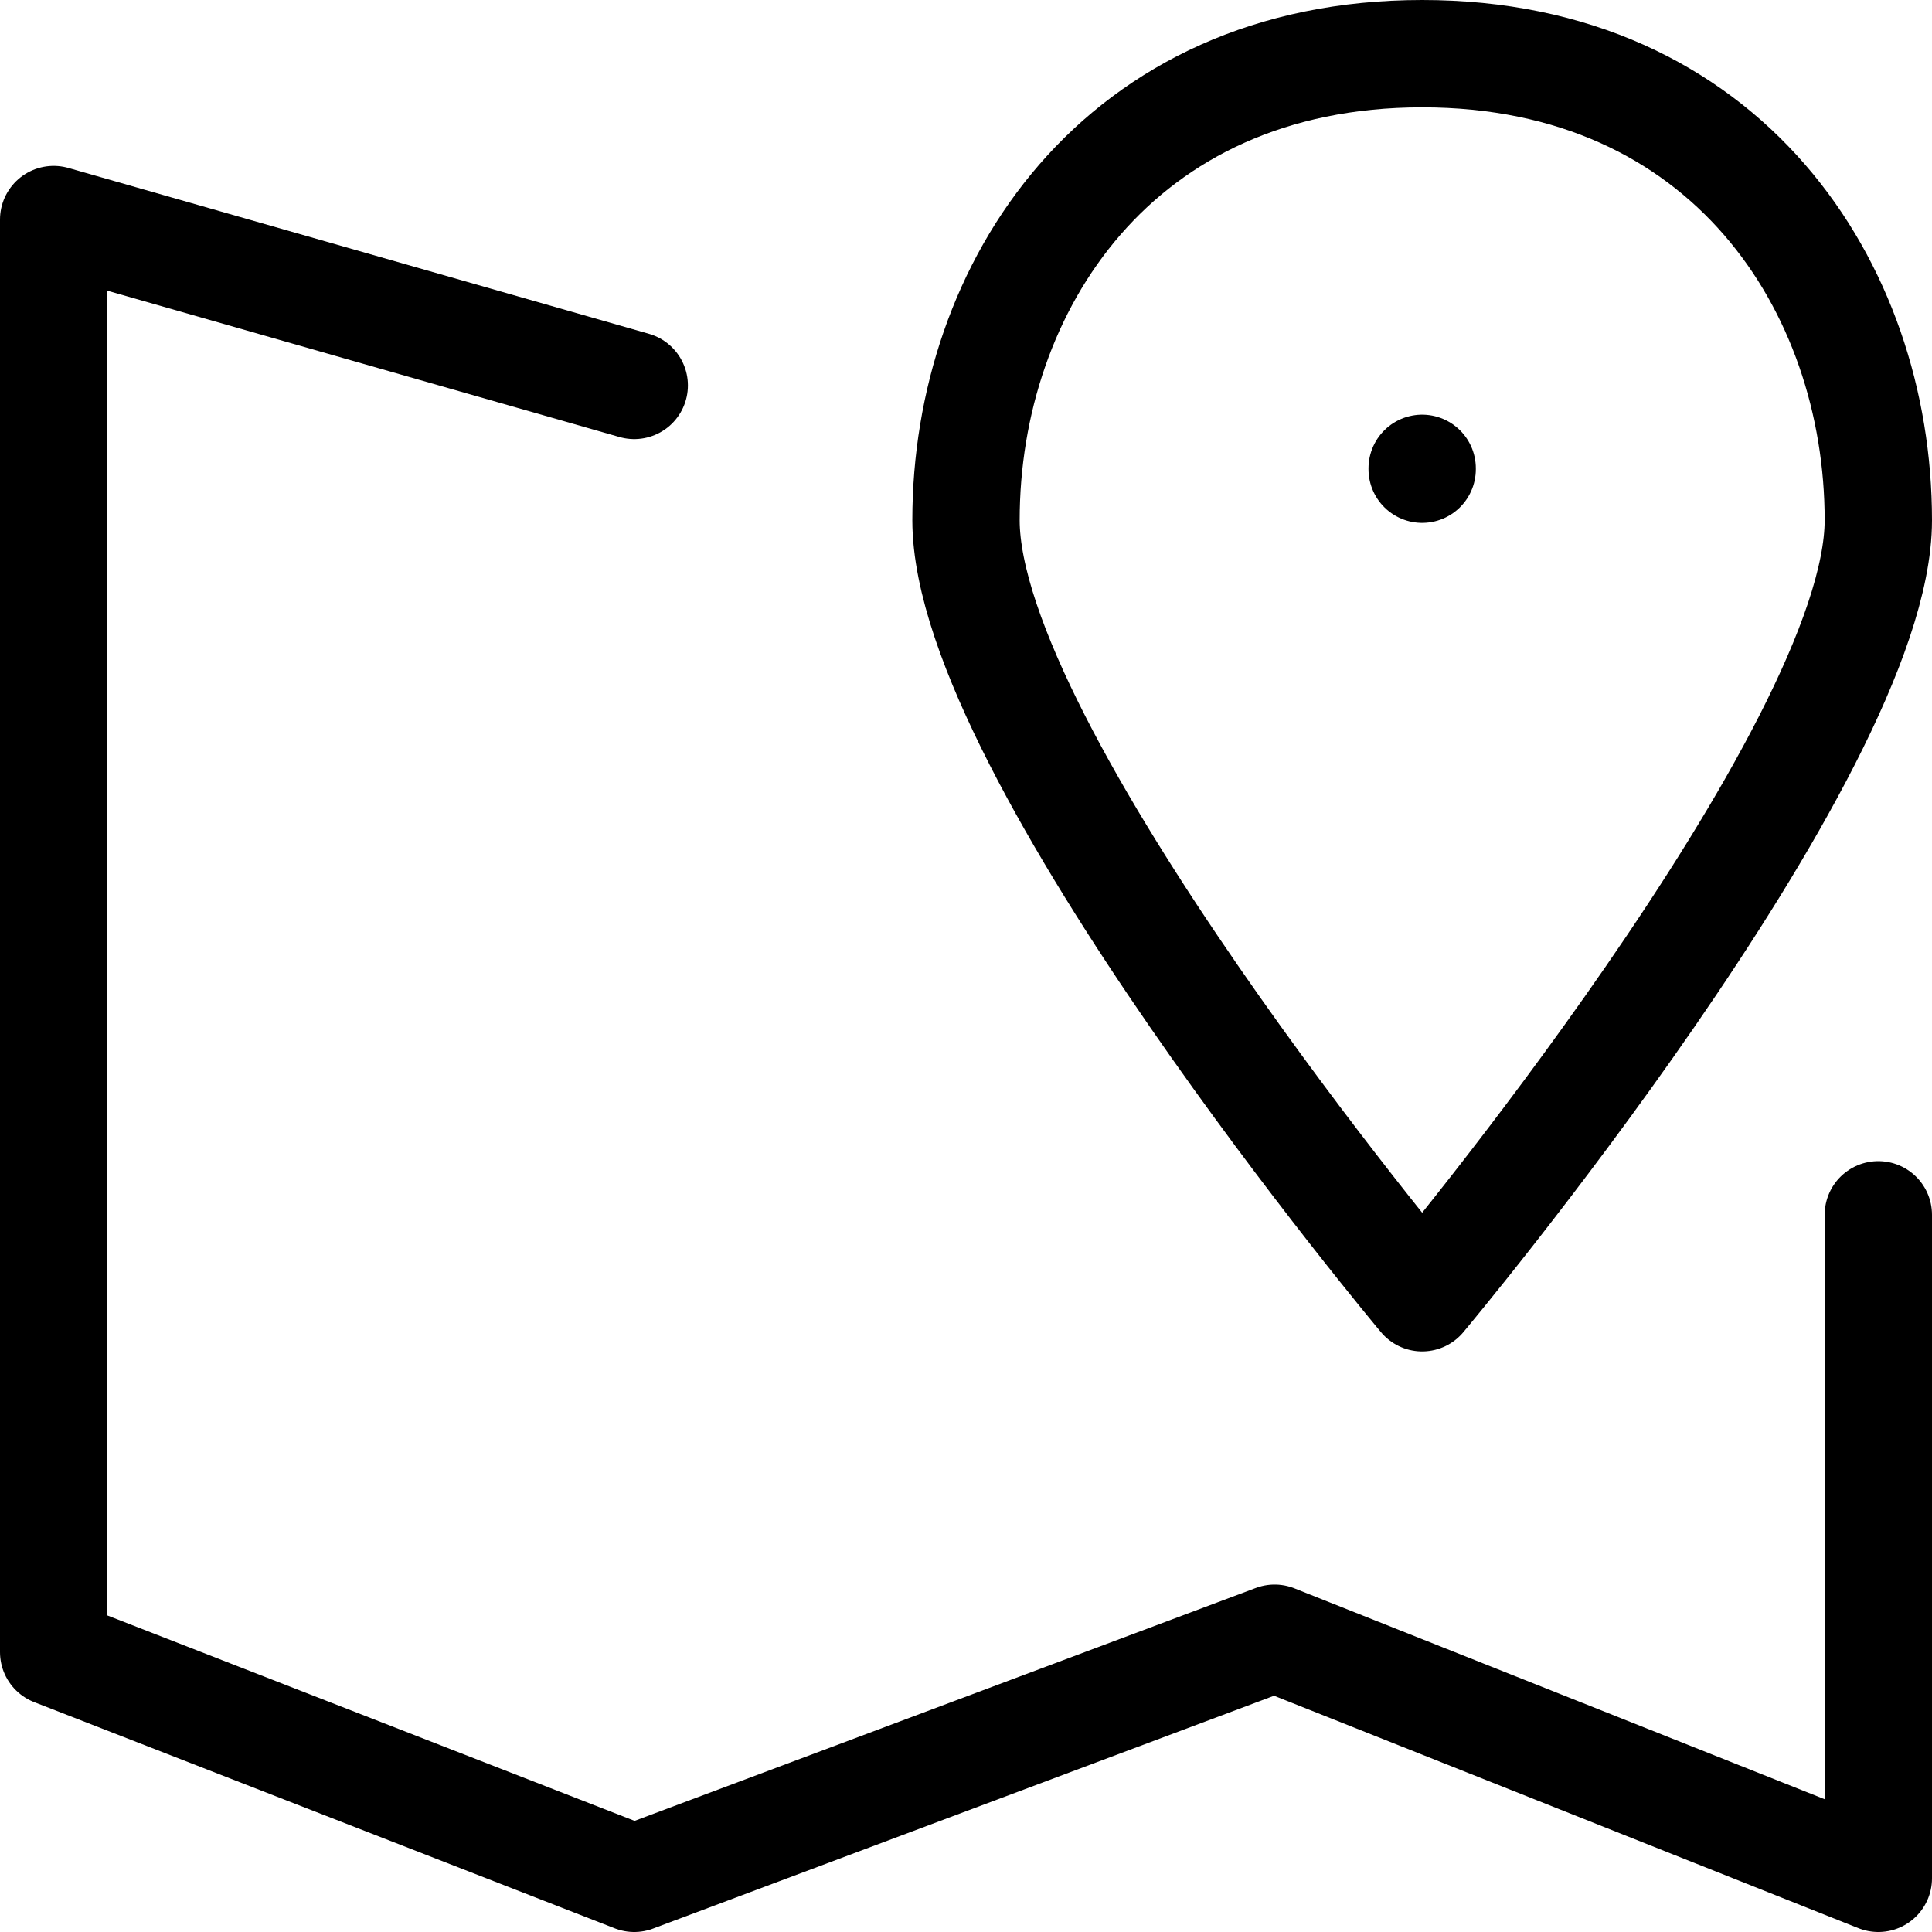 <svg width="36" height="36" viewBox="0 0 36 36" fill="none" xmlns="http://www.w3.org/2000/svg">
<path d="M11.818 7.182L1 4.091V30.785L11.818 35L23.751 30.526L35 35V22.636" stroke="black" stroke-width="2" stroke-linecap="round" stroke-linejoin="round"/>
<path d="M26.5 24.182C26.5 24.182 35 14.04 35 9.693C35 5.346 32.167 1 26.5 1C20.833 1 18 5.346 18 9.693C18 14.04 26.5 24.182 26.5 24.182" stroke="black" stroke-width="2" stroke-linecap="round" stroke-linejoin="round"/>
<path d="M26.5 8.727V8.743" stroke="black" stroke-width="2" stroke-linecap="round" stroke-linejoin="round"/>
</svg>

